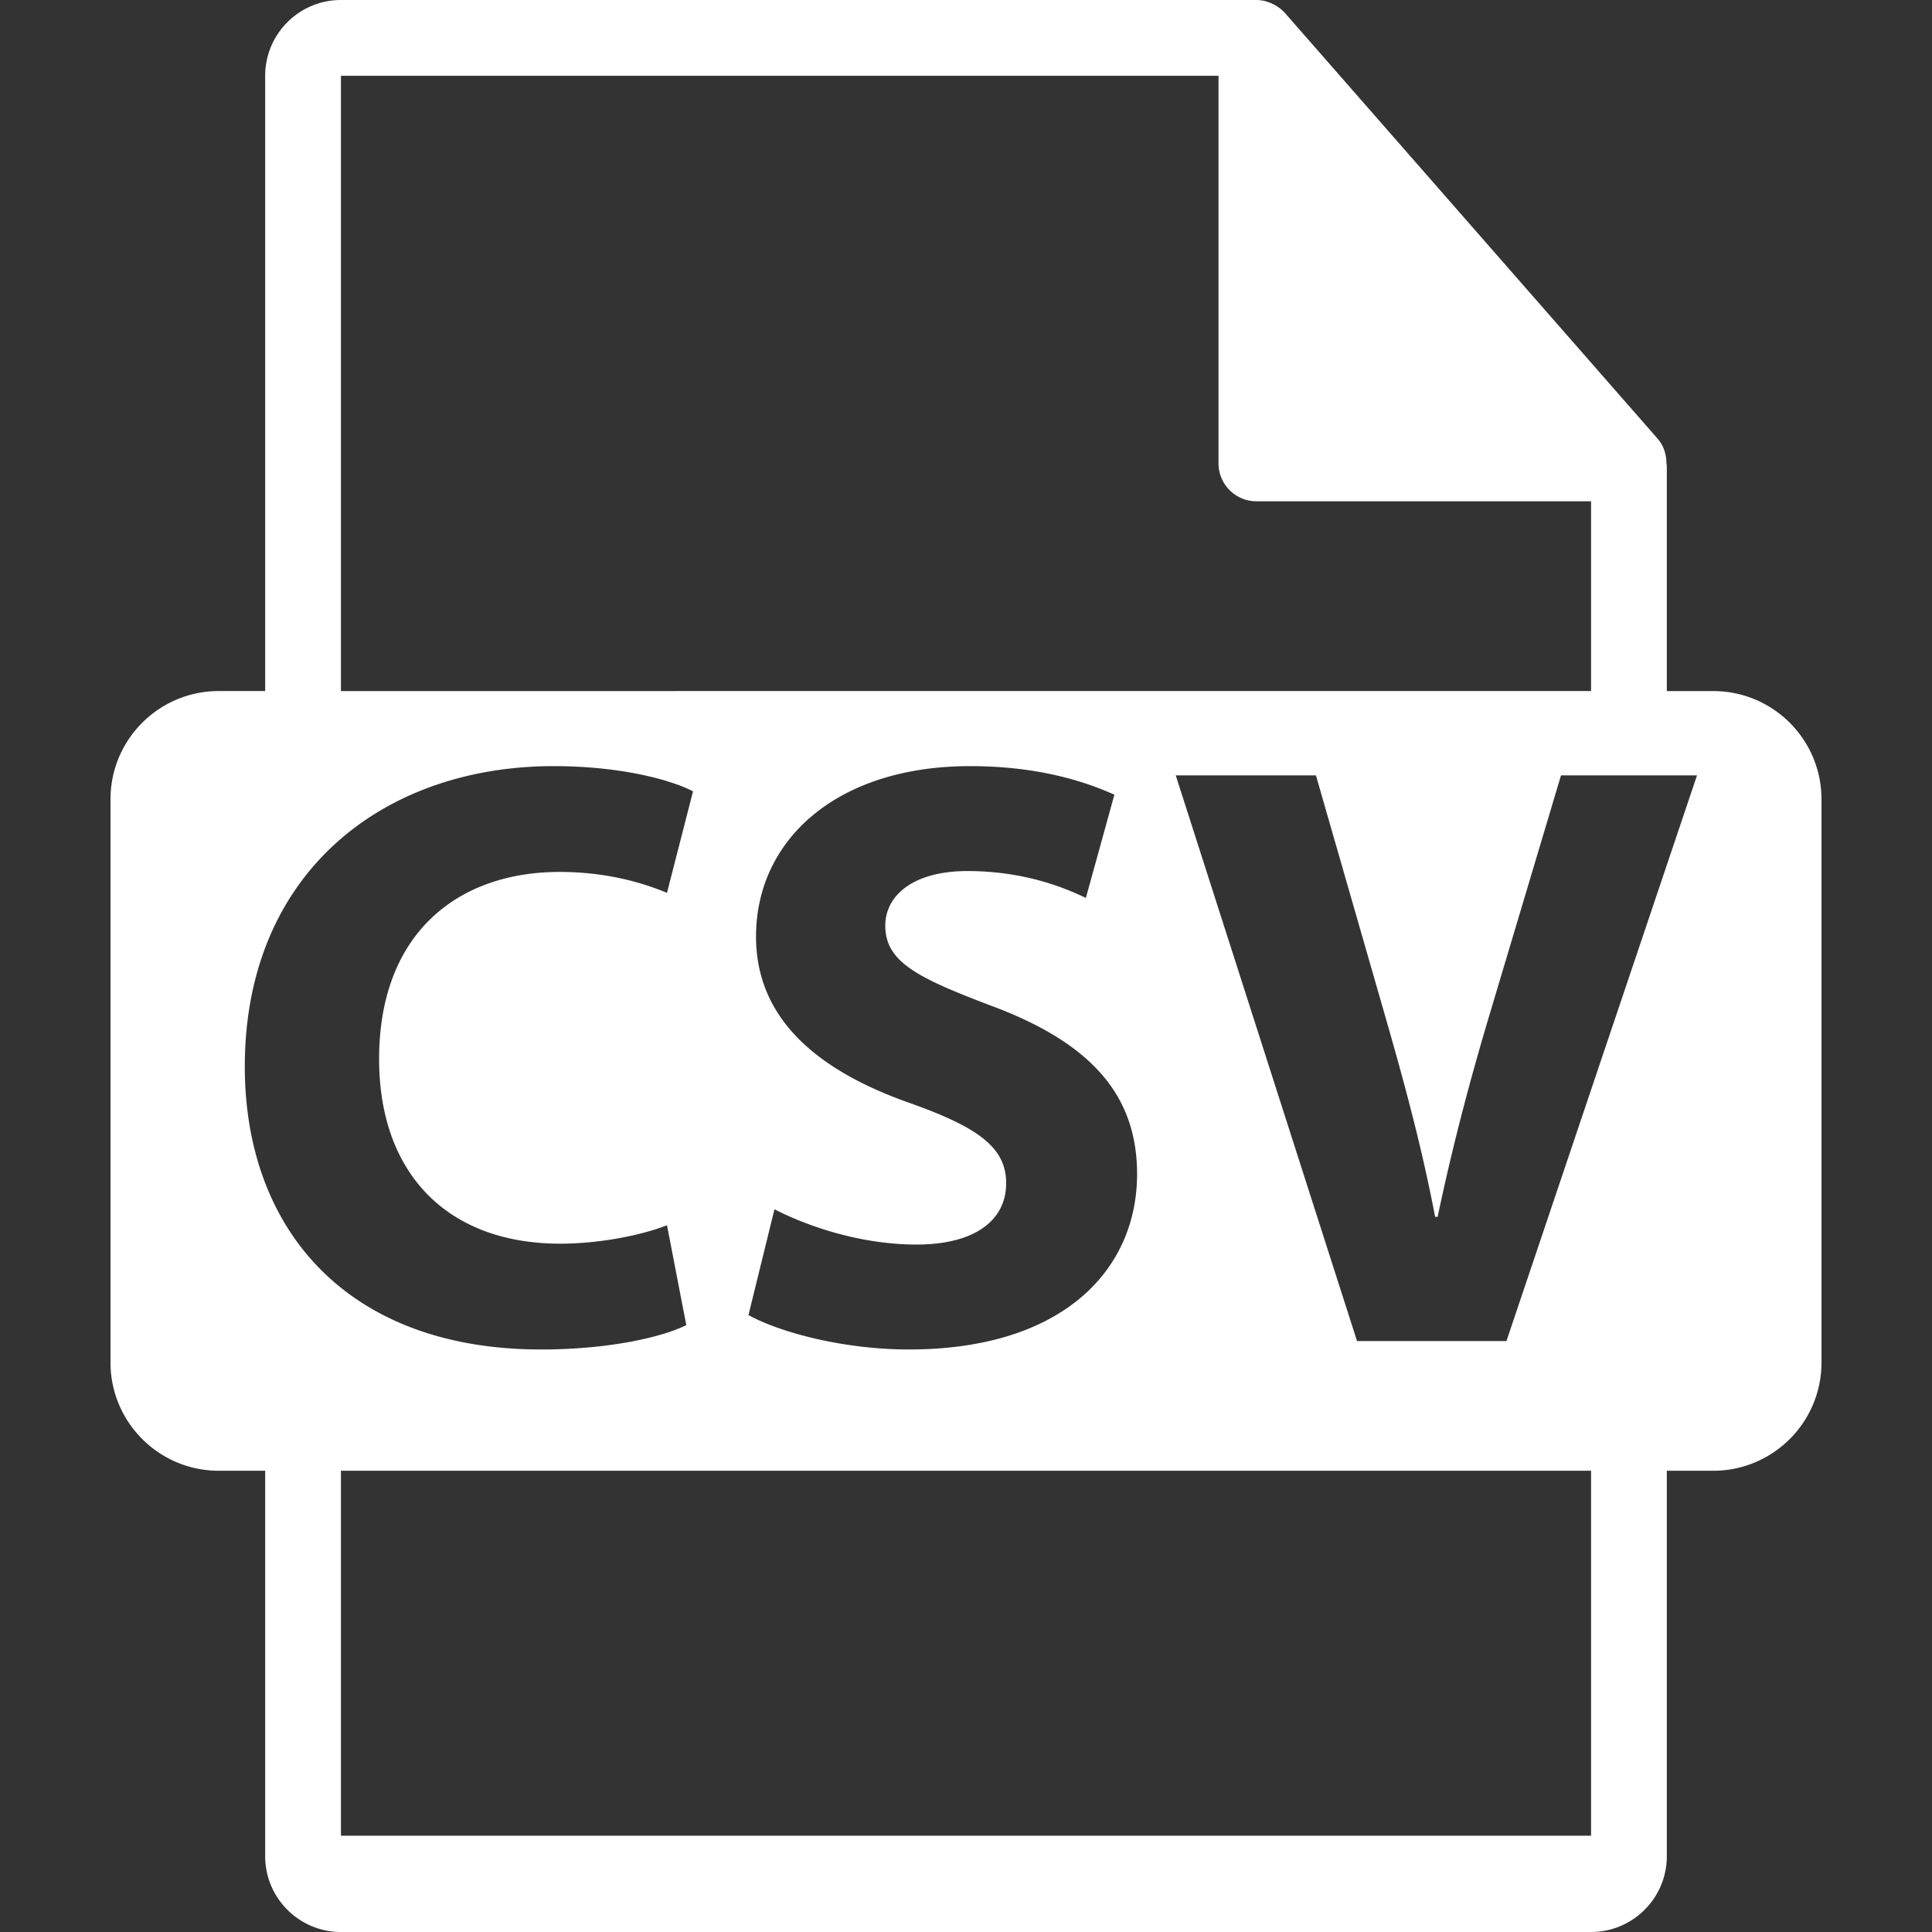 <svg xmlns="http://www.w3.org/2000/svg" version="1.1" xmlns:xlink="http://www.w3.org/1999/xlink" width="512" height="512" x="0" y="0" viewBox="0 0 548.29 548.291" style="enable-background:new 0 0 512 512" xml:space="preserve" class=""><rect x="0" y="0" width="548.29" height="548.291" fill="#333333" stroke="none"/><g><path d="M486.2 196.121h-13.164V132.59c0-.399-.064-.795-.116-1.2-.021-2.52-.824-5-2.551-6.96L364.656 3.677c-.031-.034-.064-.044-.085-.075-.629-.707-1.364-1.292-2.141-1.796a8.528 8.528 0 0 0-.704-.419 11.262 11.262 0 0 0-2.121-.893c-.199-.052-.377-.134-.576-.188-.8-.188-1.629-.306-2.467-.306H96.757C84.893 0 75.256 9.649 75.256 21.502v174.613H62.093c-16.972 0-30.733 13.756-30.733 30.73v159.81c0 16.966 13.761 30.736 30.733 30.736h13.163V526.79c0 11.854 9.637 21.501 21.501 21.501h354.777c11.853 0 21.502-9.647 21.502-21.501V417.392H486.2c16.966 0 30.729-13.764 30.729-30.731v-159.81c.001-16.979-13.763-30.73-30.729-30.73zM96.757 21.502H345.81v110.006c0 5.94 4.818 10.751 10.751 10.751h94.973v53.861H96.757V21.502zM258.618 313.18c-26.68-9.291-44.063-24.053-44.063-47.389 0-27.404 22.861-48.368 60.733-48.368 18.107 0 31.447 3.811 40.968 8.107l-8.09 29.3c-6.43-3.107-17.862-7.632-33.59-7.632-15.717 0-23.339 7.149-23.339 15.485 0 10.247 9.047 14.769 29.78 22.632 28.341 10.479 41.681 25.239 41.681 47.874 0 26.909-20.721 49.786-64.792 49.786-18.338 0-36.449-4.776-45.497-9.77l7.38-30.016c9.772 5.014 24.775 10.006 40.264 10.006 16.671 0 25.488-6.908 25.488-17.396-.005-10.01-7.632-15.721-26.923-22.619zM69.474 302.692c0-54.781 39.074-85.269 87.654-85.269 18.822 0 33.113 3.811 39.549 7.149l-7.392 28.816c-7.38-3.084-17.632-5.939-30.491-5.939-28.822 0-51.206 17.375-51.206 53.099 0 32.158 19.051 52.4 51.456 52.4 10.947 0 23.097-2.378 30.241-5.238l5.483 28.346c-6.672 3.34-21.674 6.919-41.208 6.919-55.5.001-84.086-34.551-84.086-80.283zm382.06 218.27H96.757v-103.57h354.777v103.57zm-24.016-140.379h-42.399l-51.45-160.536h39.787l19.526 67.894c5.479 19.046 10.479 37.386 14.299 57.397h.709c4.048-19.298 9.045-38.352 14.526-56.693l20.487-68.598h38.599l-54.084 160.536z" fill="#ffffff" opacity="1" data-original="#000000" class=""></path></g></svg>